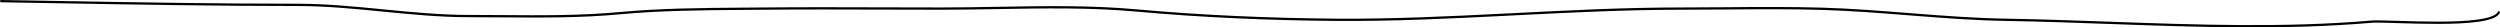<svg fill="none" height="12" viewBox="0 0 1096 12" width="1096" xmlns="http://www.w3.org/2000/svg"><path clip-rule="evenodd" d="m0.0.492c.004-.276.23-.496.503-.492 8.129.133 16.254.274 24.377.415 35.164.61 70.285 1.219 105.492 1.219 12.559 0 25.05 1.226 37.523 2.45l.041.004c12.495 1.226 24.971 2.449 37.528 2.449 4.803 0 9.606.037 14.407.074 17.347.134 34.676.267 51.911-1.343 17.774-1.66 36.47-1.798 54.514-1.93 2.888-.021 5.76-.042 8.608-.07 17.321-.165 34.65-.11 51.974-.055 8.66.028 17.319.055 25.974.055 8.113 0 16.285-.143 24.48-.287 20.339-.357 40.825-.716 60.939 1.106 28.781 2.607 58.18 3.849 87.063 4.084 25.269.206 50.503-1.019 75.764-2.297l2.795-.141c24.327-1.232 48.68-2.465 73.09-2.465 6.527 0 13.066-.054 19.611-.107 14.206-.117 28.436-.234 42.62.198 12.523.381 25.047 1.366 37.552 2.349.848.067 1.695.133 2.543.2 13.354 1.047 26.687 2.045 40.002 2.264 15.122.248 30.343.792 45.602 1.336 38.312 1.367 76.867 2.744 114.727-.517 1.84-.159 6.06-.029 11.33.134l.1.003c5.28.163 11.65.359 17.92.348 6.3-.011 12.46-.234 17.26-.909 2.4-.338 4.44-.786 5.97-1.367 1.56-.59 2.49-1.276 2.84-2.014.12-.249.41-.354.66-.234.25.12.35.418.23.667-.52 1.105-1.77 1.908-3.38 2.517-1.63.618-3.75 1.079-6.18 1.421-4.87.685-11.09.907-17.4.918-6.28.011-12.67-.186-17.95-.348l-.1-.003c-5.32-.164-9.45-.289-11.22-.137-37.92 3.266-76.568 1.887-114.903.519-15.246-.544-30.442-1.087-45.522-1.334-13.349-.219-26.71-1.22-40.063-2.267-.846-.066-1.692-.133-2.537-.199-12.511-.983-25.012-1.966-37.511-2.347-14.165-.431-28.362-.315-42.559-.198-6.549.054-13.097.108-19.642.108-24.385 0-48.716 1.232-73.049 2.465l-2.786.141c-25.258 1.277-50.52 2.504-75.822 2.298-28.905-.235-58.332-1.478-87.143-4.088-20.058-1.817-40.461-1.459-60.779-1.103-8.207.144-16.401.288-24.552.288-8.662 0-17.324-.028-25.985-.055-17.321-.055-34.639-.11-51.954.055-2.852.027-5.726.048-8.615.07-18.047.133-36.696.27-54.424 1.926-17.29 1.615-34.684 1.481-52.038 1.347-4.795-.037-9.587-.074-14.372-.074-12.613 0-25.137-1.229-37.624-2.454l-.017-.002c-12.489-1.226-24.94-2.448-37.451-2.448-35.216 0-70.348-.609-105.512-1.219-8.122-.141-16.246-.282-24.373-.415-.273-.004-.491-.232-.487-.508z" fill="#000" fill-rule="evenodd"/></svg>